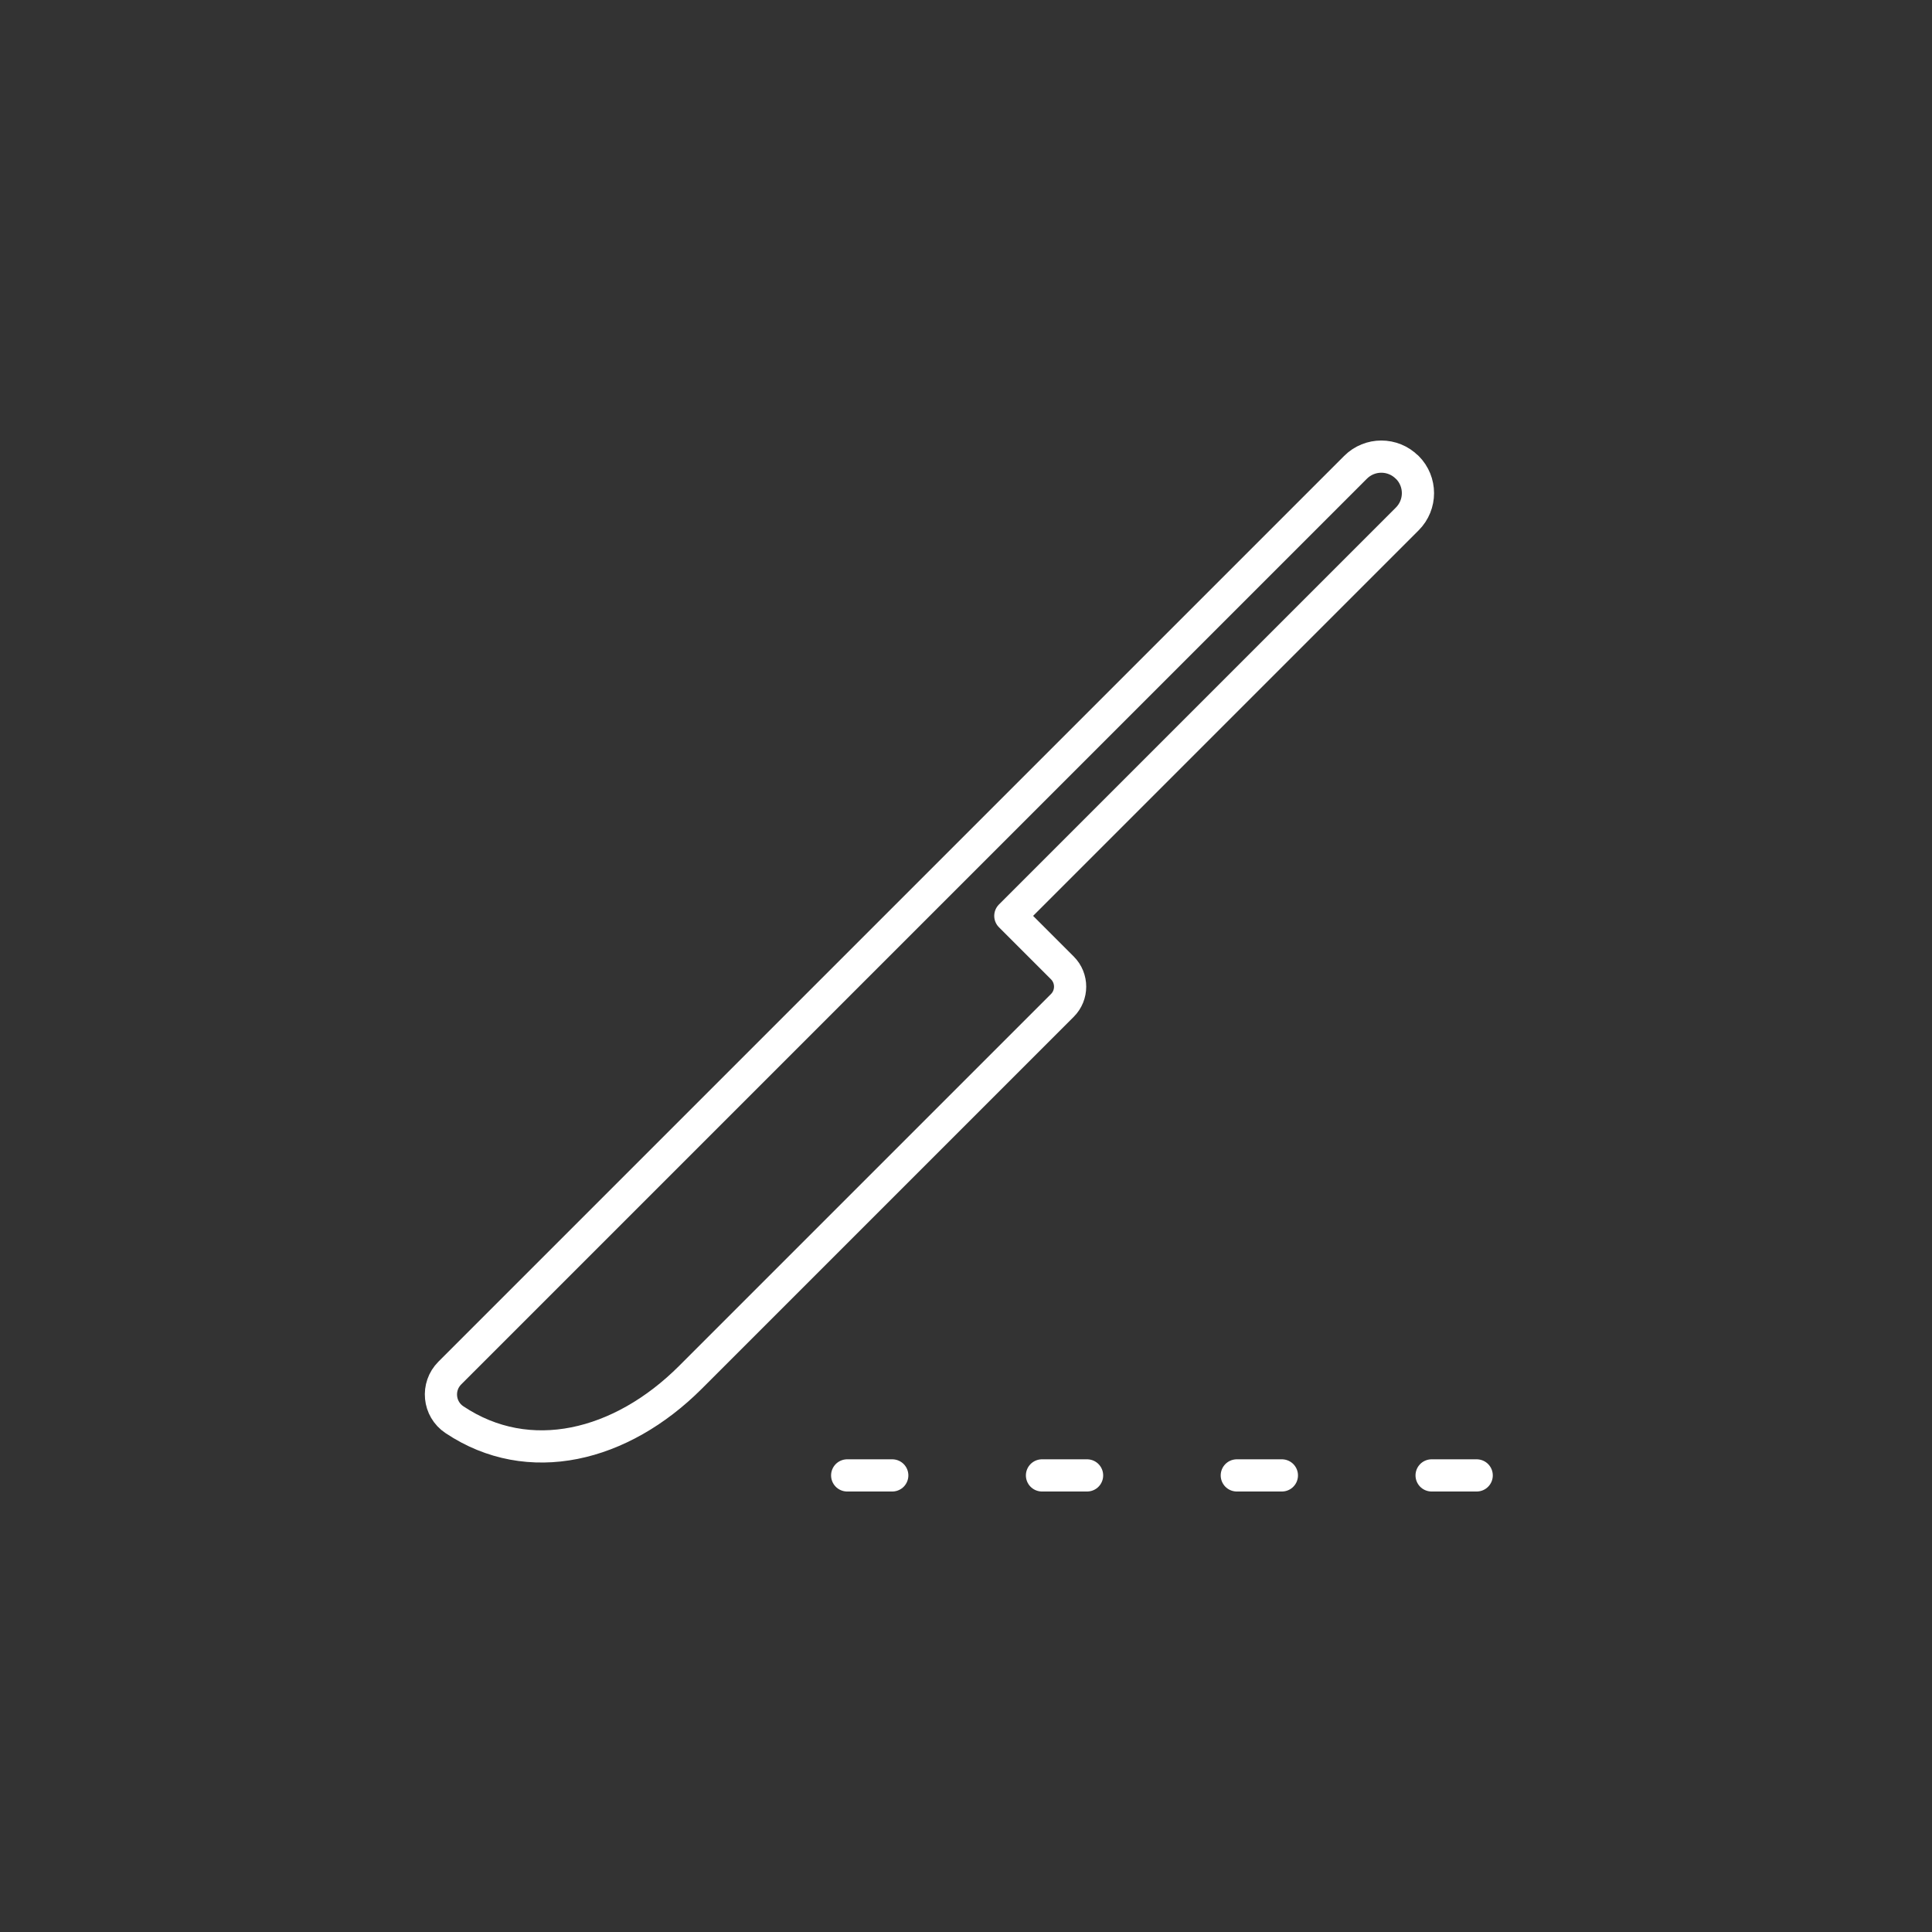<?xml version="1.0" encoding="UTF-8"?>
<svg id="_レイヤー_1" data-name="レイヤー 1" xmlns="http://www.w3.org/2000/svg" viewBox="0 0 180 180">
  <rect x="0" y="0" width="180" height="180" fill="#333333" stroke="none"/>
  <defs>
    <style>
      .cls-1, .cls-2 {
        fill: none;
        stroke: #fff;
        stroke-linecap: round;
        stroke-linejoin: round;
        stroke-width: 3px;
      }

      .cls-2 {
        stroke-dasharray: 0 0 4.2 13.95;
      }
    </style>
  </defs>
  <path class="cls-1" d="M131.1,43.54c-1.33-1.33-3.48-1.33-4.81,0l-36.98,36.98-6.63,6.63-40.77,40.77c-1.26,1.26-1.06,3.36.43,4.35,6.94,4.64,15.54,2.5,21.99-3.95l34.65-34.65c.96-.96.96-2.53,0-3.49l-4.85-4.85,36.98-36.98c1.33-1.33,1.33-3.48,0-4.81h0Z"/>
  <line class="cls-2" x1="78.93" y1="137.46" x2="138.92" y2="137.46"/>
</svg>